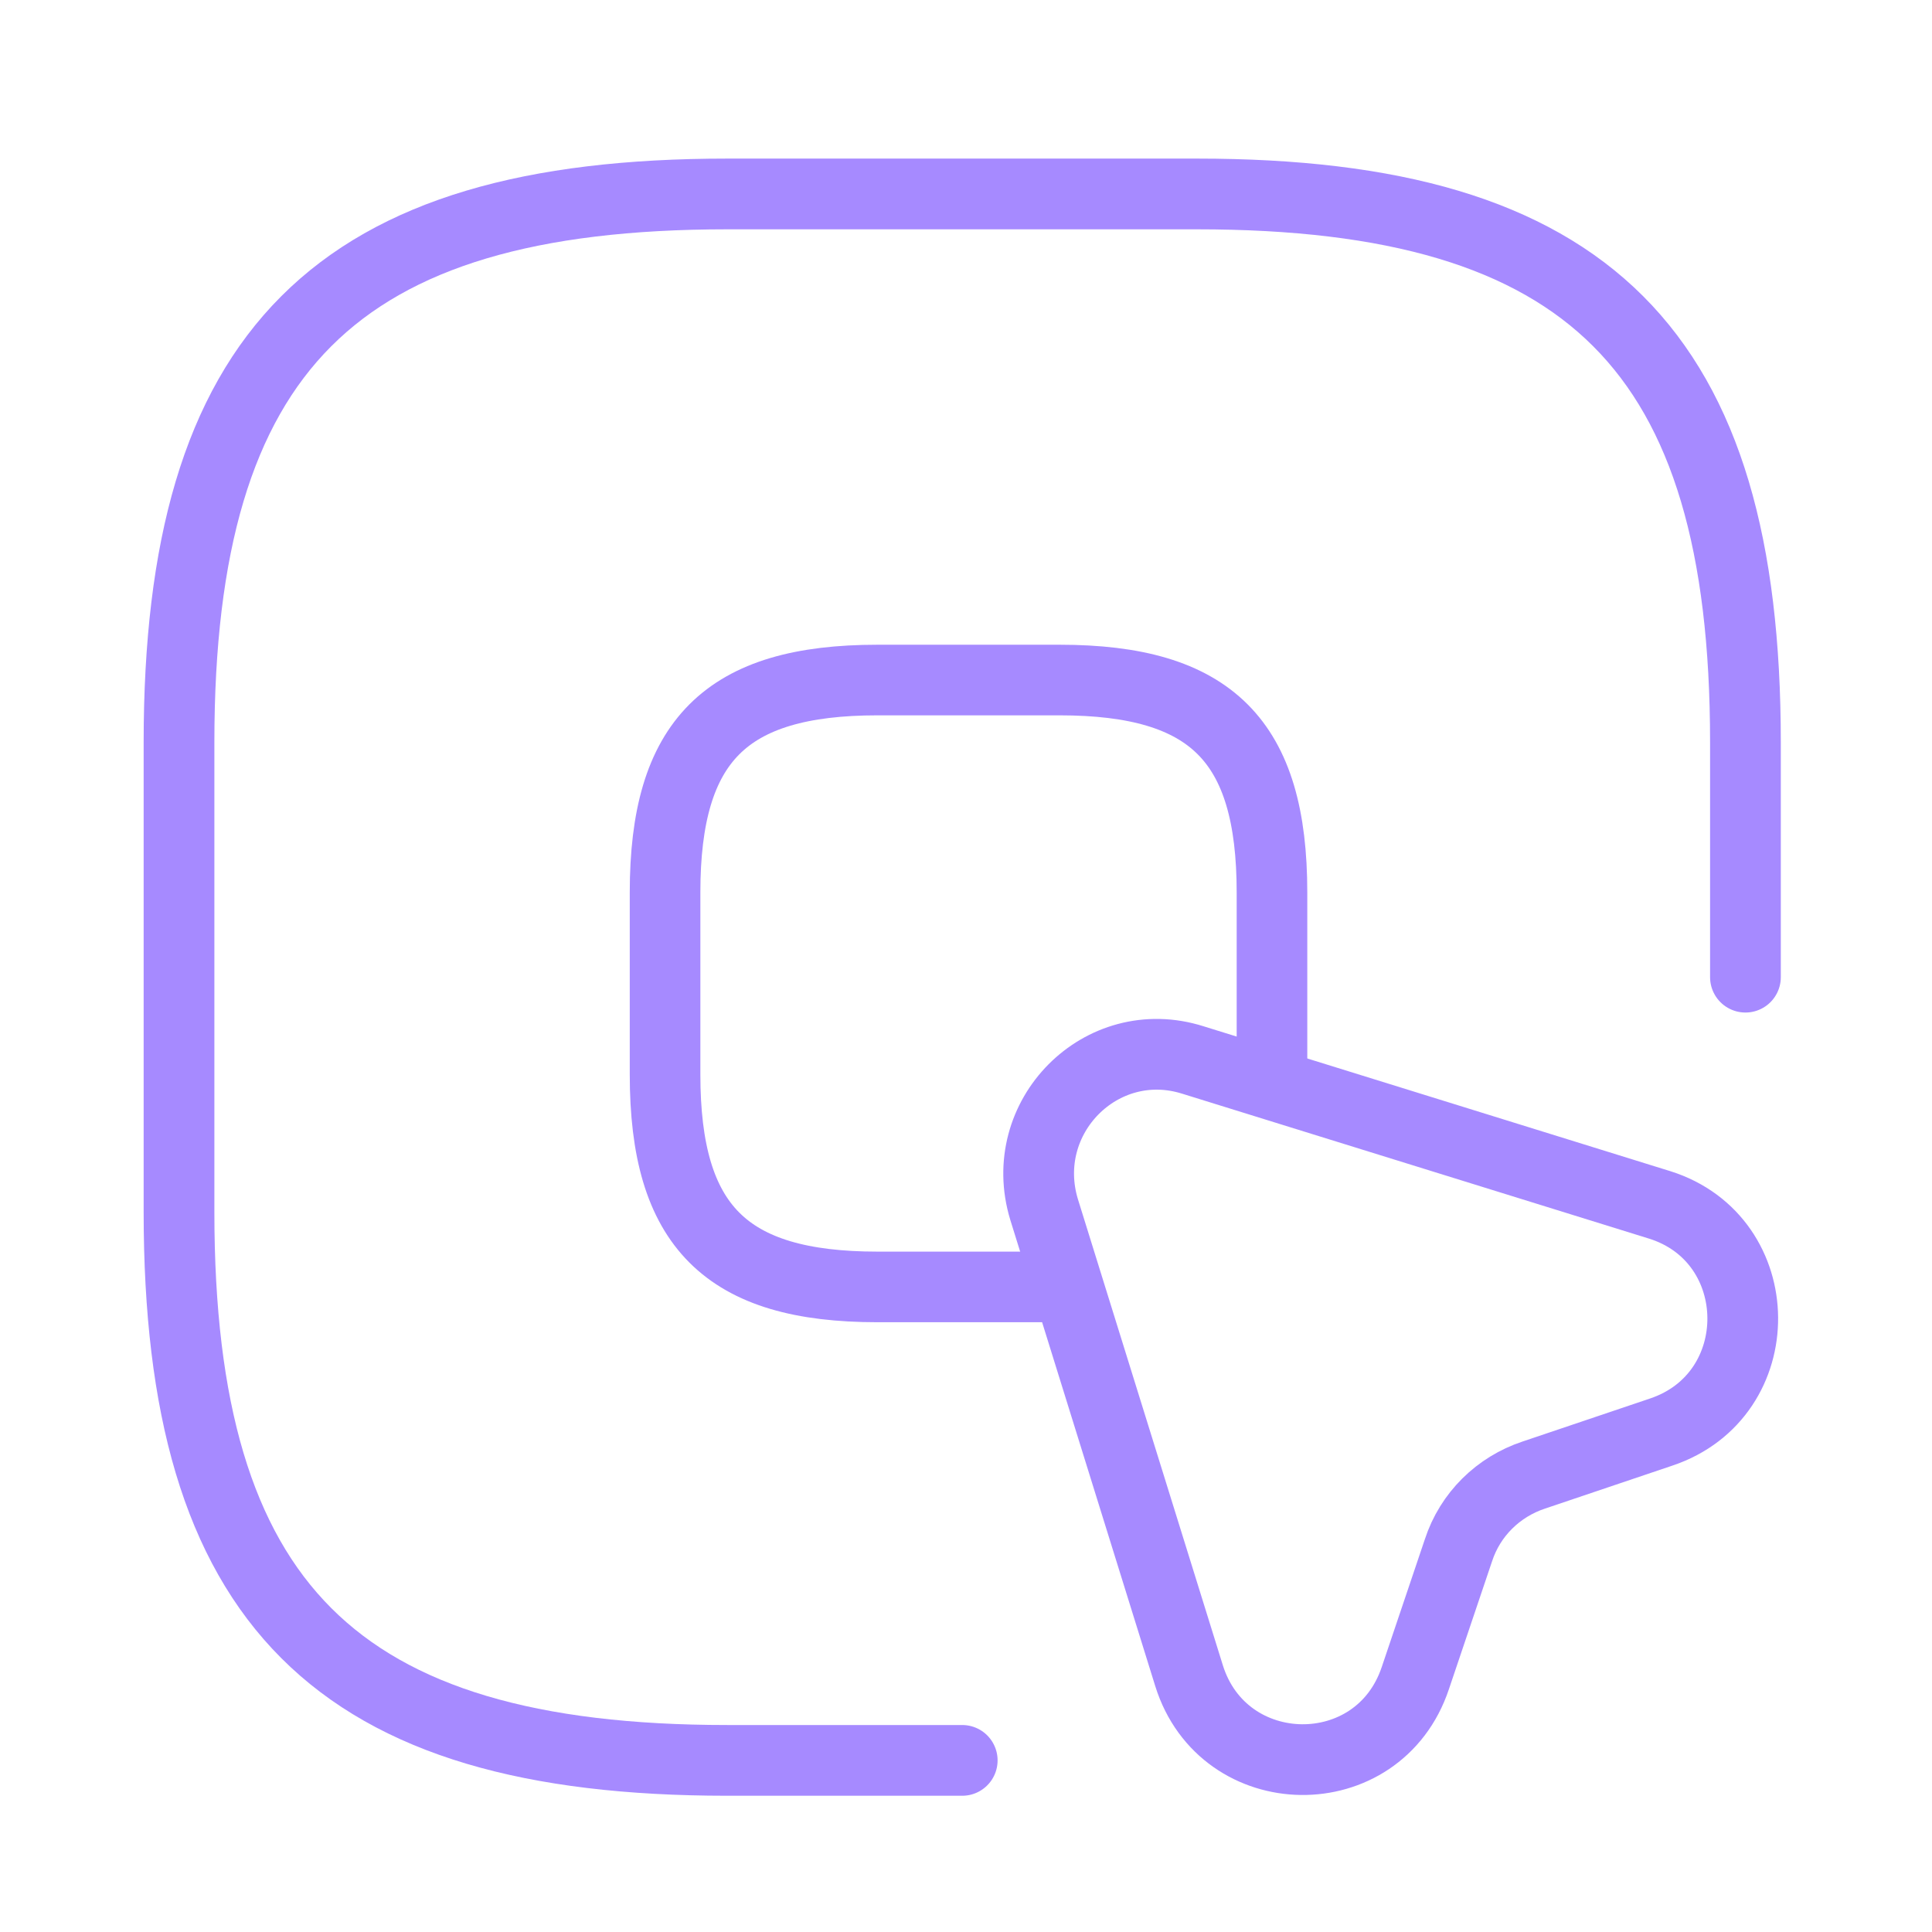 <svg width="64" height="64" viewBox="0 0 64 64" fill="none" xmlns="http://www.w3.org/2000/svg">
<path d="M57.82 32.37V24.587C57.82 11.614 52.631 6.425 39.658 6.425H24.091C11.119 6.425 5.93 11.614 5.93 24.587V40.154C5.93 53.126 11.119 58.315 24.091 58.315H31.875" stroke="#A68AFF" stroke-width="2.343" stroke-linecap="round" stroke-linejoin="round"/>
<path d="M35.099 42.631H29.068C24.042 42.631 22.031 40.62 22.031 35.594V29.563C22.031 24.537 24.042 22.527 29.068 22.527H35.099C40.125 22.527 42.136 24.537 42.136 29.563V35.594" stroke="#A68AFF" stroke-width="2.339" stroke-linecap="round" stroke-linejoin="round"/>
<path d="M55.032 47.438L50.803 48.865C49.636 49.254 48.702 50.162 48.313 51.356L46.886 55.585C45.666 59.243 40.529 59.165 39.388 55.507L34.588 40.07C33.654 37.008 36.482 34.154 39.517 35.114L54.98 39.914C58.613 41.056 58.665 46.219 55.032 47.438Z" stroke="#A68AFF" stroke-width="2.343" stroke-linecap="round" stroke-linejoin="round"/>
</svg>

